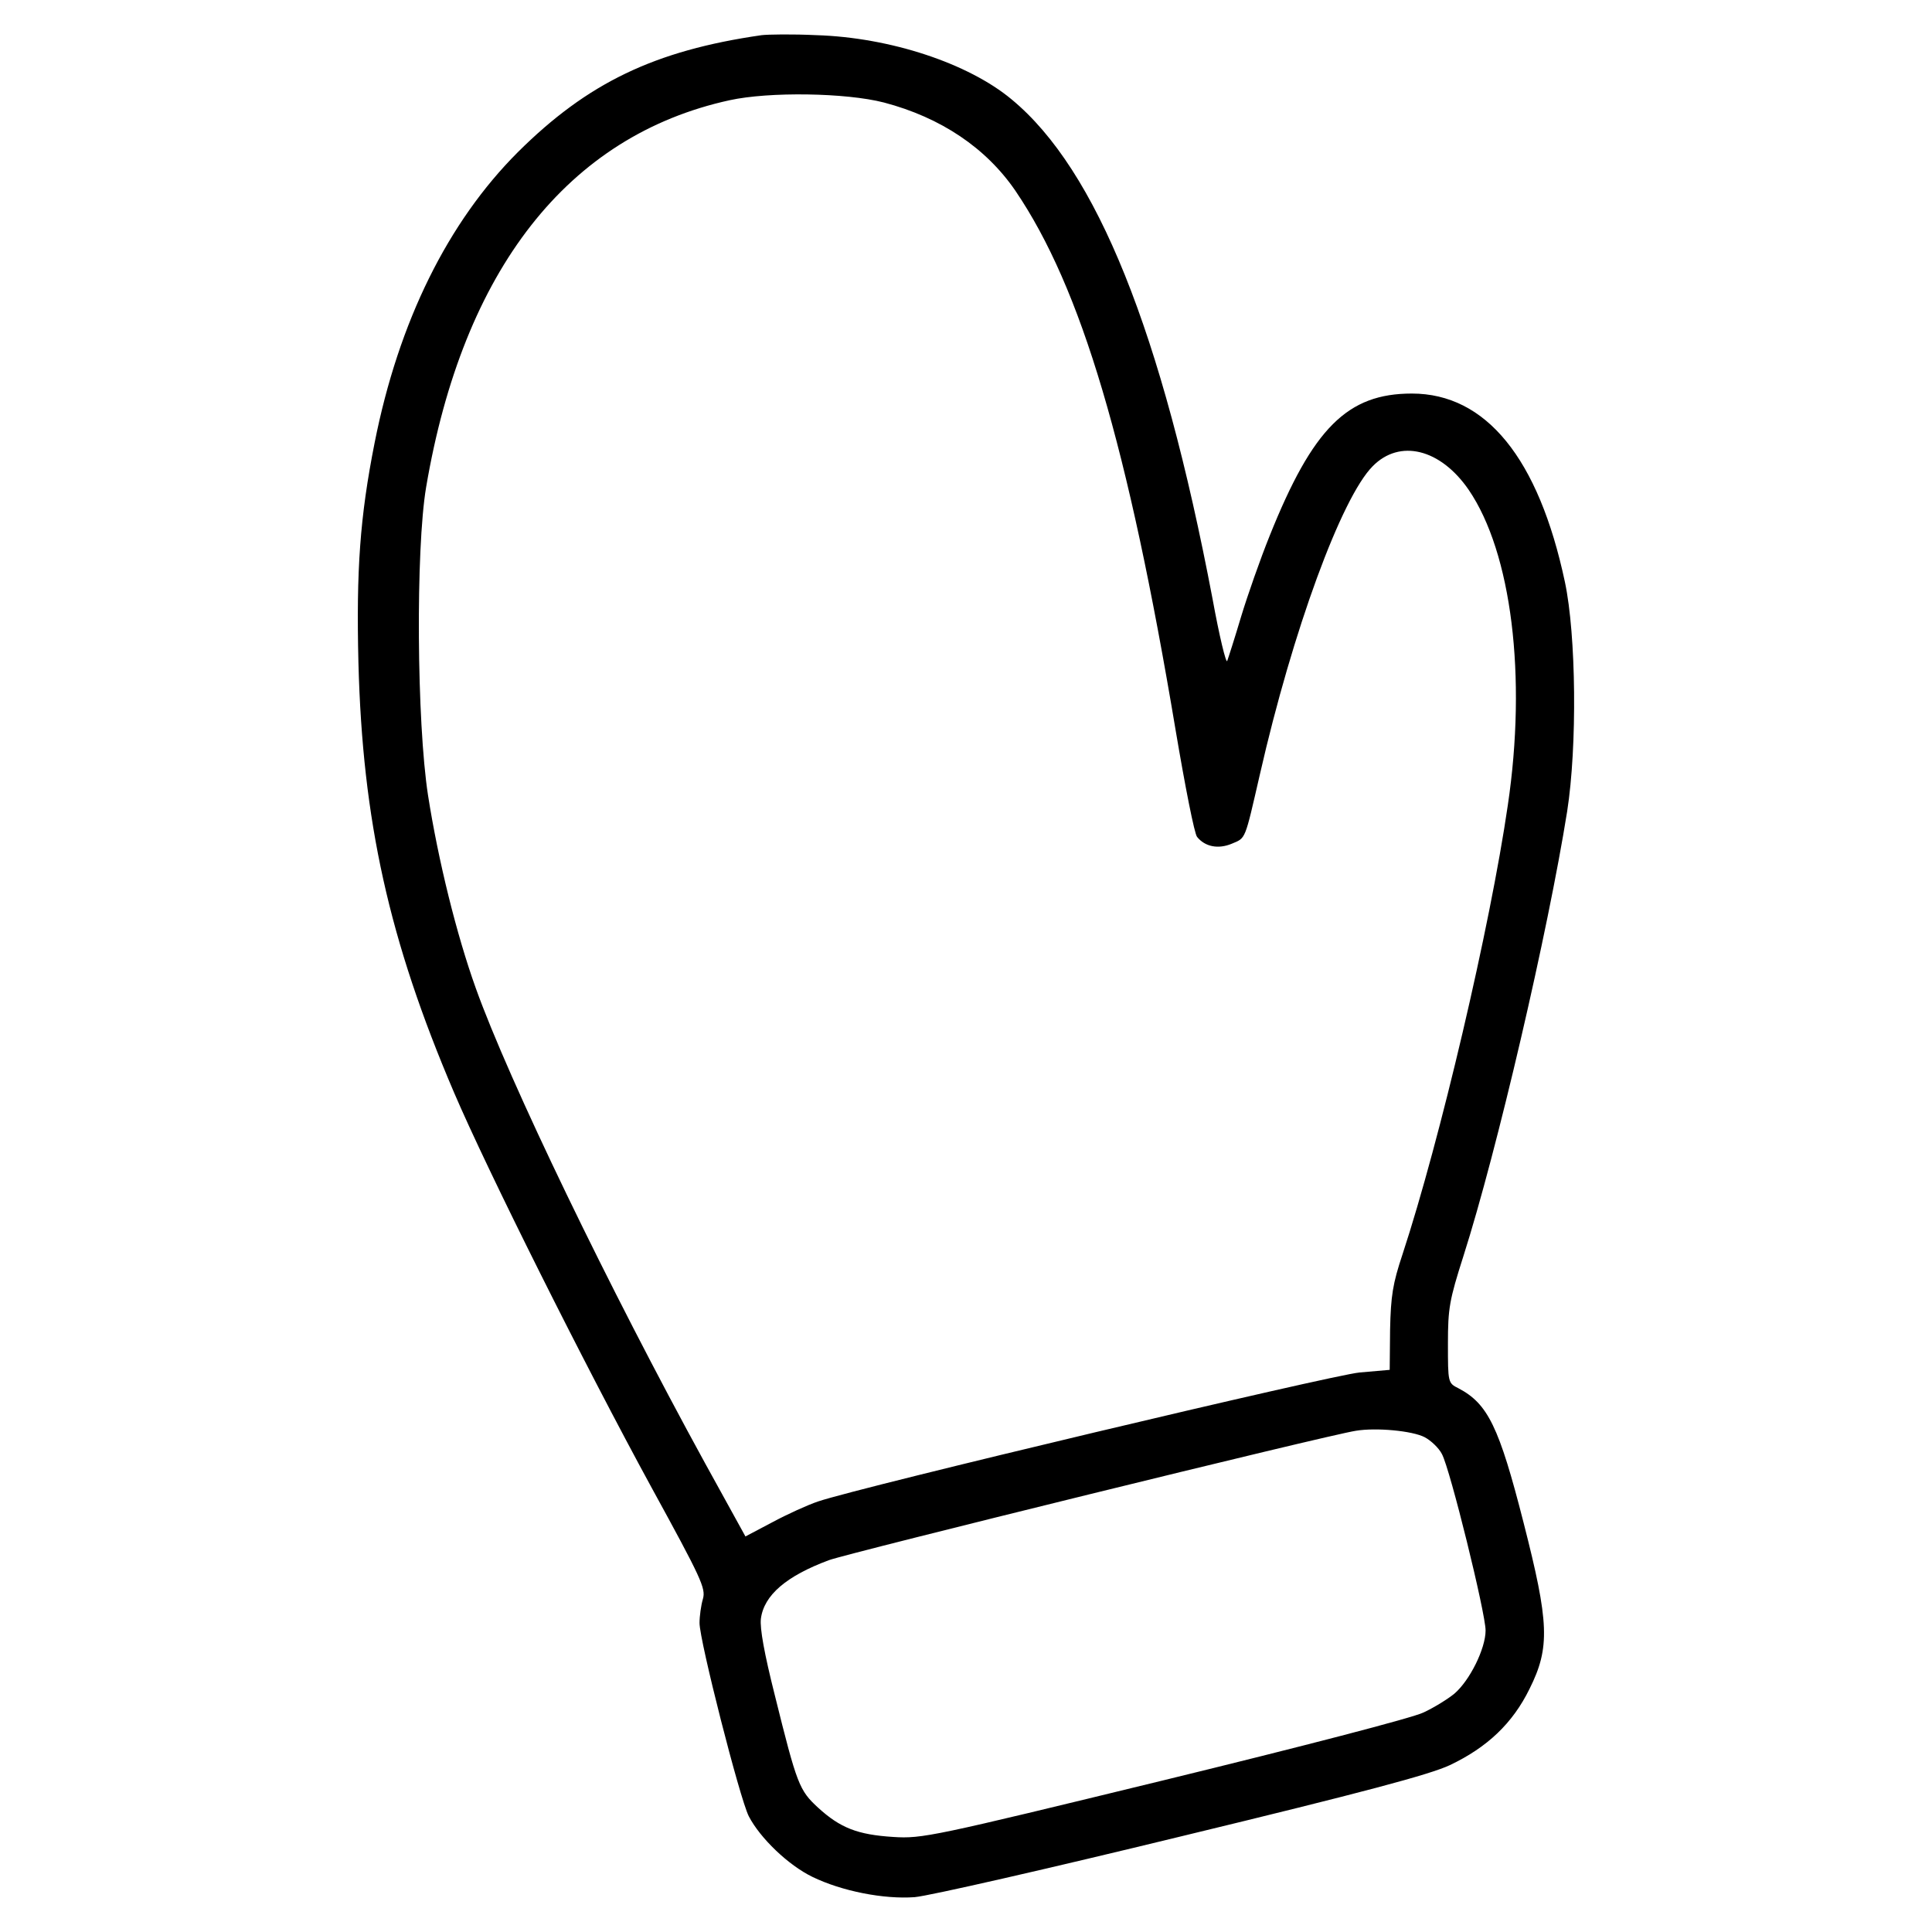 <?xml version="1.0" encoding="UTF-8"?>
<!-- Uploaded to: SVG Repo, www.svgrepo.com, Generator: SVG Repo Mixer Tools -->
<svg fill="#000000" width="800px" height="800px" version="1.1" viewBox="144 144 512 512" xmlns="http://www.w3.org/2000/svg">
 <path d="m345.83 153.32c-28.402 4.086-46.141 12.656-64.582 30.992-18.539 18.535-31.594 44.848-37.973 77.043-3.891 19.633-4.883 33.785-4.289 58.305 1.098 41.863 8.07 73.457 25.316 113.82 8.871 20.73 34.484 71.961 52.426 104.85 13.156 24.023 14.355 26.609 13.551 29.402-0.5 1.691-0.898 4.586-0.898 6.379 0 4.684 10.664 46.543 13.059 51.227 2.992 5.777 10.465 12.957 16.844 16.047 7.773 3.789 18.938 5.981 27.109 5.379 3.688-0.297 35.578-7.578 70.766-16.148 48.238-11.664 65.777-16.344 71.062-18.836 9.871-4.684 16.645-11.062 21.129-20.234 5.481-10.965 5.184-17.543-1.598-44.055-6.481-25.418-9.465-31.492-17.242-35.578-2.793-1.395-2.793-1.496-2.793-11.859 0-9.371 0.398-11.562 4.086-23.125 8.969-28.109 22.426-86.012 27.508-117.91 2.691-17.242 2.394-46.742-0.598-60.793-6.969-32.785-20.926-49.93-40.559-49.93-17.043 0-26.215 9.07-37.676 37.676-2.492 6.176-5.879 15.844-7.57 21.426-1.691 5.68-3.391 10.965-3.688 11.758-0.297 0.797-2.09-6.578-3.883-16.445-13.461-70.859-30.703-113.71-53.227-132.35-11.461-9.566-32.195-16.445-51.828-17.043-6.281-0.301-12.754-0.199-14.453 0.004zm32.398 17.84c15.148 3.984 27.109 12.062 34.883 23.422 17.441 25.715 29.801 67.375 42.457 143.02 2.492 14.75 4.984 27.508 5.684 28.203 2.098 2.59 5.582 3.289 9.168 1.793 3.789-1.594 3.391-0.695 7.477-18.438 8.672-38.074 21.629-73.355 29.902-81.629 7.176-7.273 17.941-4.586 25.418 6.277 11.359 16.645 15.445 49.434 10.363 83.617-4.684 32.195-17.941 88.699-27.906 119-2.59 7.773-3.09 10.965-3.289 19.938l-0.102 10.664-7.977 0.695c-7.477 0.695-132.06 30.301-143.52 34.184-2.691 0.898-8.172 3.391-12.062 5.481l-7.176 3.789-10.766-19.531c-25.512-46.543-51.926-101.25-60.699-125.78-5.082-14.152-9.965-33.887-12.656-51.125-2.988-19.336-3.289-65.082-0.5-81.629 9.77-57.605 37.574-93.191 80.434-102.55 10.465-2.293 30.793-1.992 40.867 0.602zm143.32 353.71c1.691 0.898 3.789 2.891 4.586 4.484 2.191 4.086 11.562 42.16 11.562 46.742 0 4.785-4.188 13.254-8.273 16.742-1.691 1.395-5.379 3.688-8.172 4.984-2.793 1.395-32.391 9.07-68.77 17.941-61.395 14.949-64.086 15.547-71.762 15.047-9.465-0.598-14.051-2.394-19.93-7.773-4.984-4.586-5.582-6.082-11.461-29.801-2.793-11.062-3.984-17.738-3.688-20.234 0.797-6.277 6.777-11.359 18.043-15.547 5.184-1.895 131.86-33.09 139.63-34.285 5.379-0.898 14.945 0 18.234 1.699z"/>
</svg>